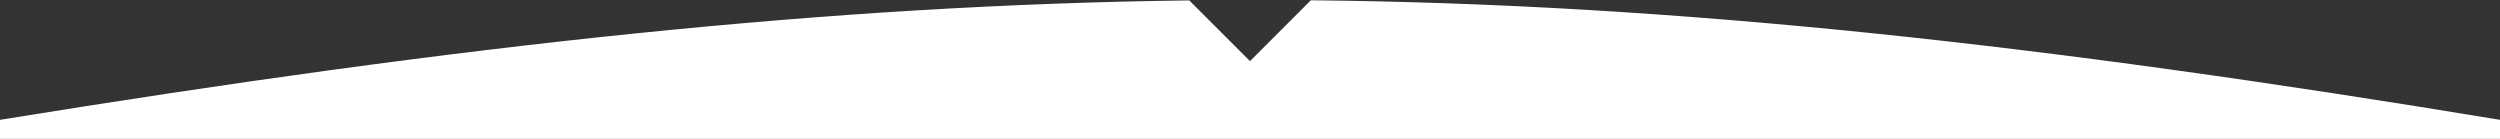 <?xml version="1.0" encoding="UTF-8"?> <svg xmlns="http://www.w3.org/2000/svg" width="1440" height="80" viewBox="0 0 1440 80" fill="none"><rect x="0" y="0" width="1440" height="80" fill="#333333" stroke="none"/> <path fill-rule="evenodd" clip-rule="evenodd" d="M685.031 0.239C478.055 2.788 266.916 25.744 0 69.023V775.024H1440V69.023C1174.48 25.165 963.917 2.237 755.052 0.156L720 35.208L685.031 0.239Z" fill="white"></path> </svg> 